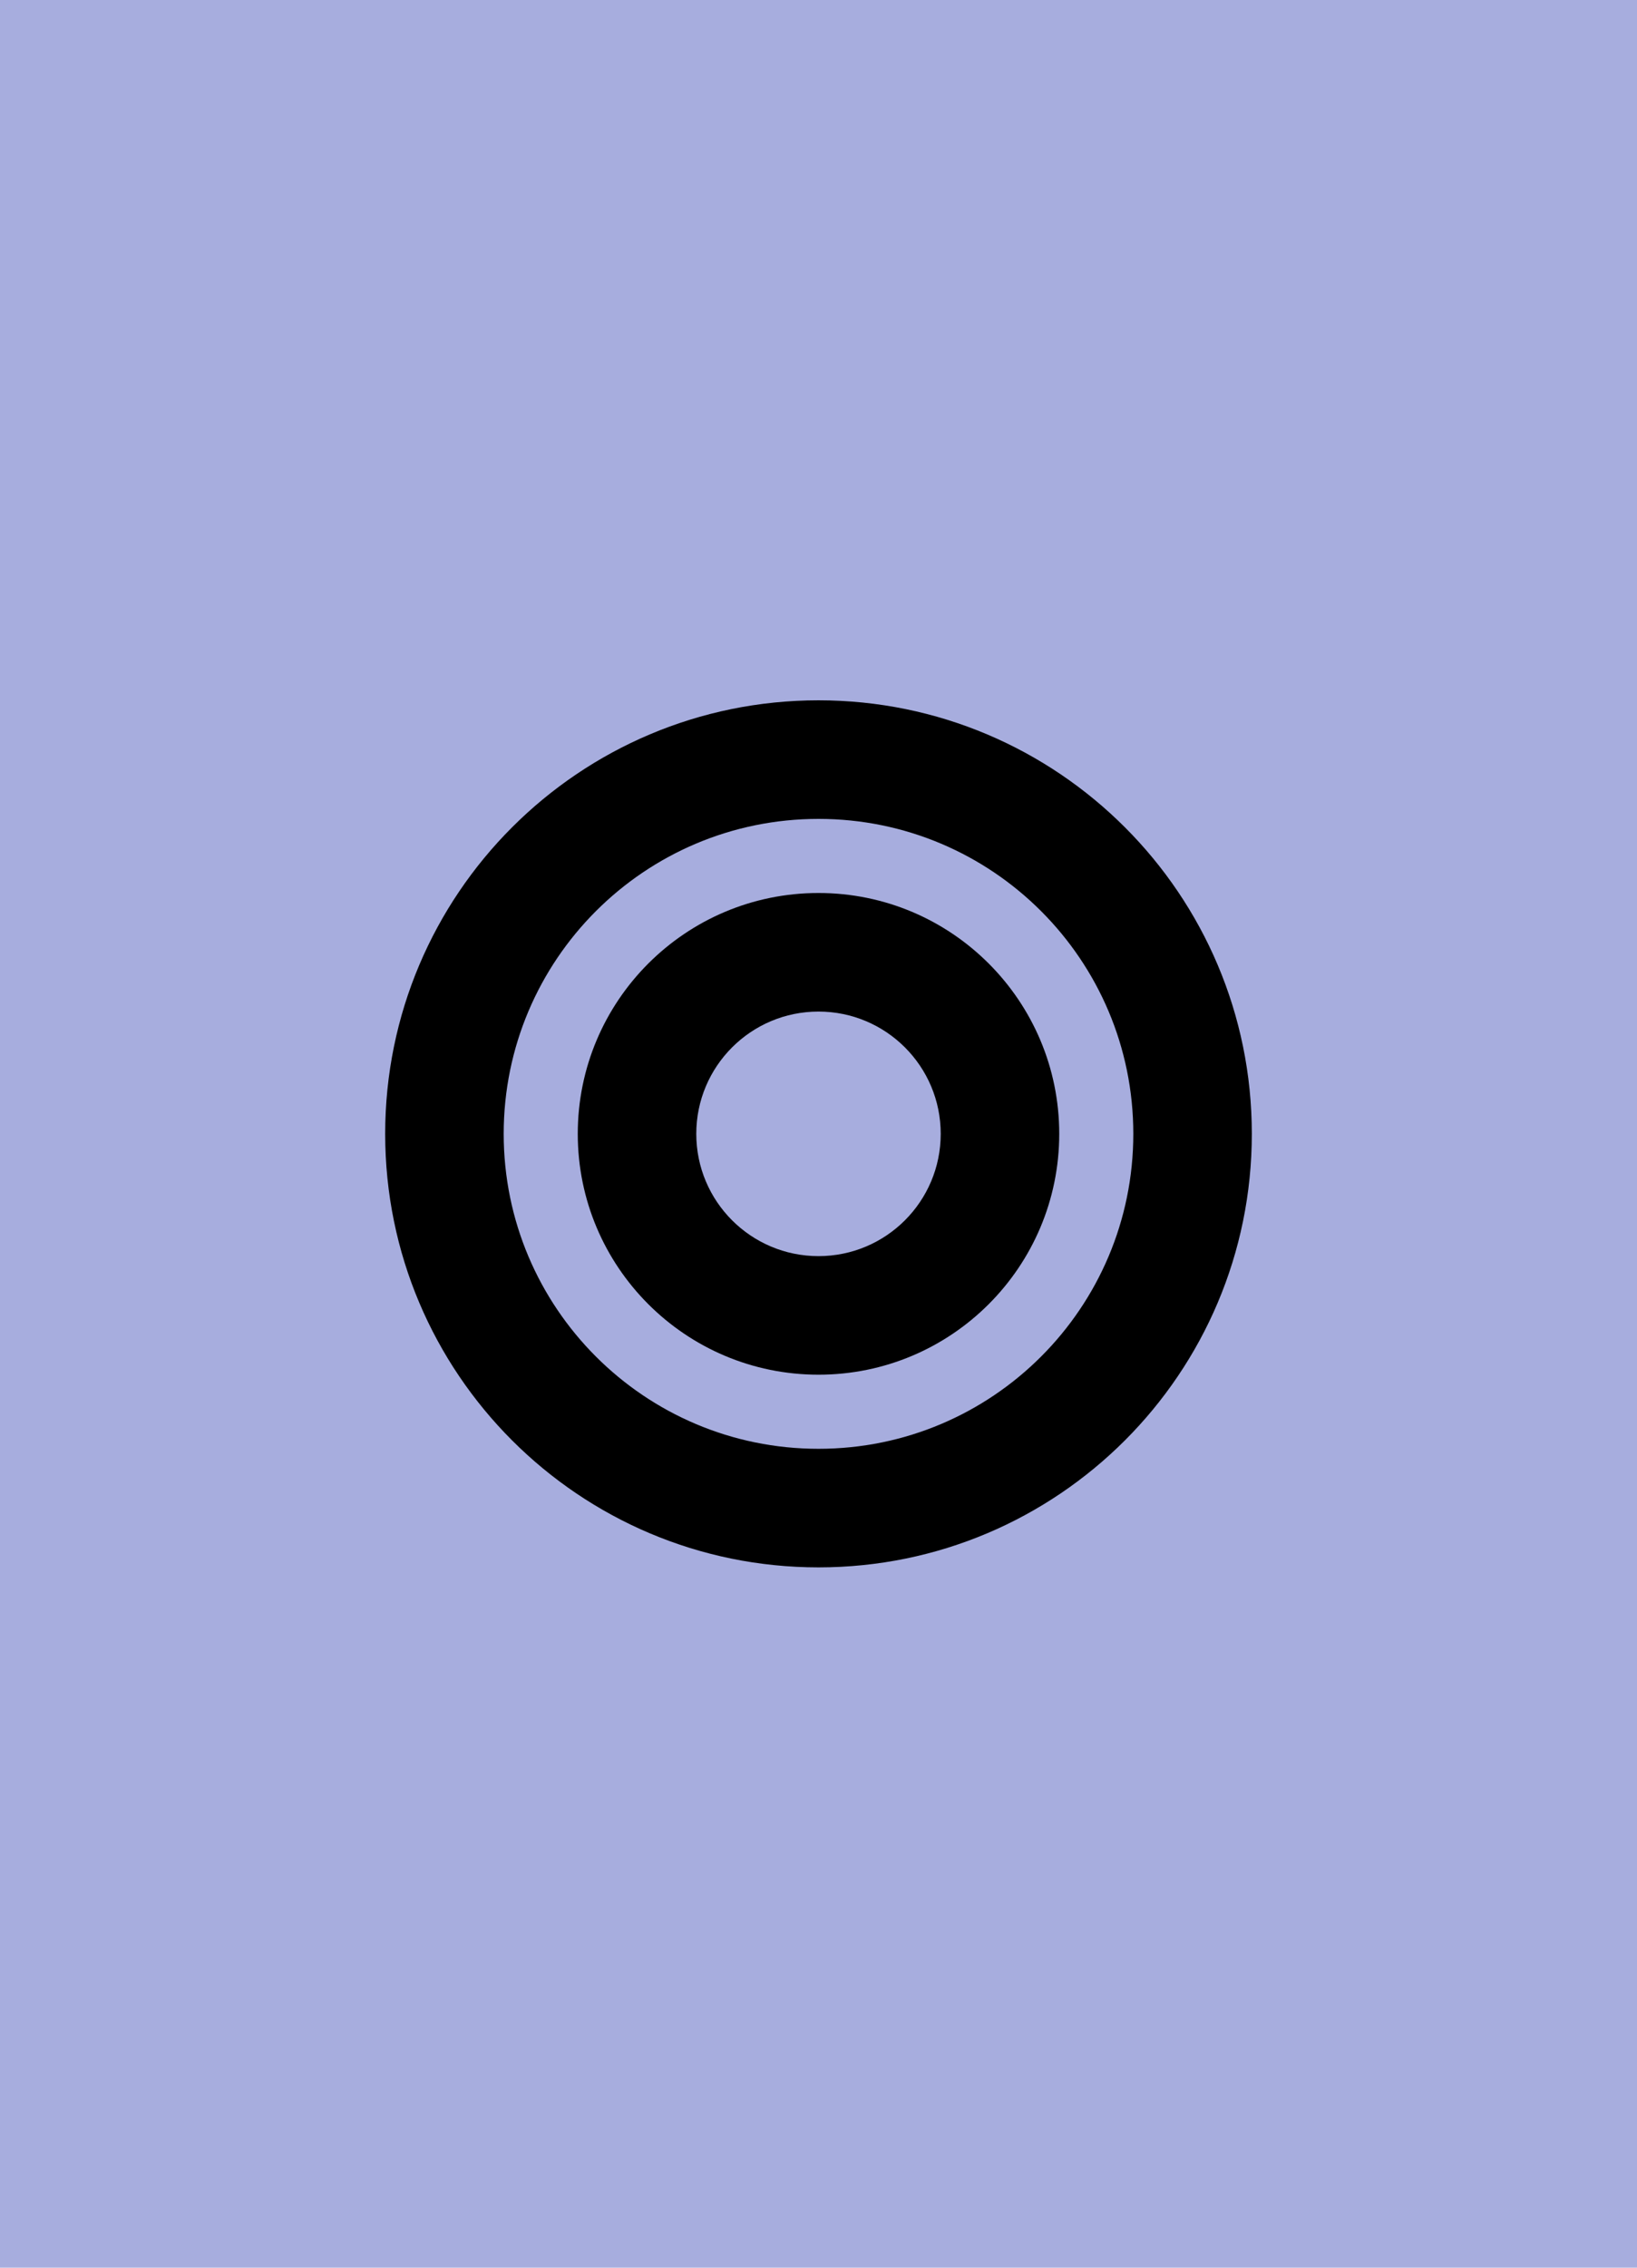 <svg width="442" height="612" viewBox="0 0 442 612" fill="none" xmlns="http://www.w3.org/2000/svg">
<path d="M442 0H0V612H442V0Z" fill="#A7ADDE"/>
<path fill-rule="evenodd" clip-rule="evenodd" d="M221 391C267.944 391 306 352.944 306 306C306 259.056 267.944 221 221 221C174.056 221 136 259.056 136 306C136 352.944 174.056 391 221 391ZM221 423C285.617 423 338 370.617 338 306C338 241.383 285.617 189 221 189C156.383 189 104 241.383 104 306C104 370.617 156.383 423 221 423Z" fill="black"/>
<path fill-rule="evenodd" clip-rule="evenodd" d="M221 339C239.225 339 254 324.225 254 306C254 287.775 239.225 273 221 273C202.775 273 188 287.775 188 306C188 324.225 202.775 339 221 339ZM221 371C256.899 371 286 341.899 286 306C286 270.101 256.899 241 221 241C185.101 241 156 270.101 156 306C156 341.899 185.101 371 221 371Z" fill="black"/>
</svg>
